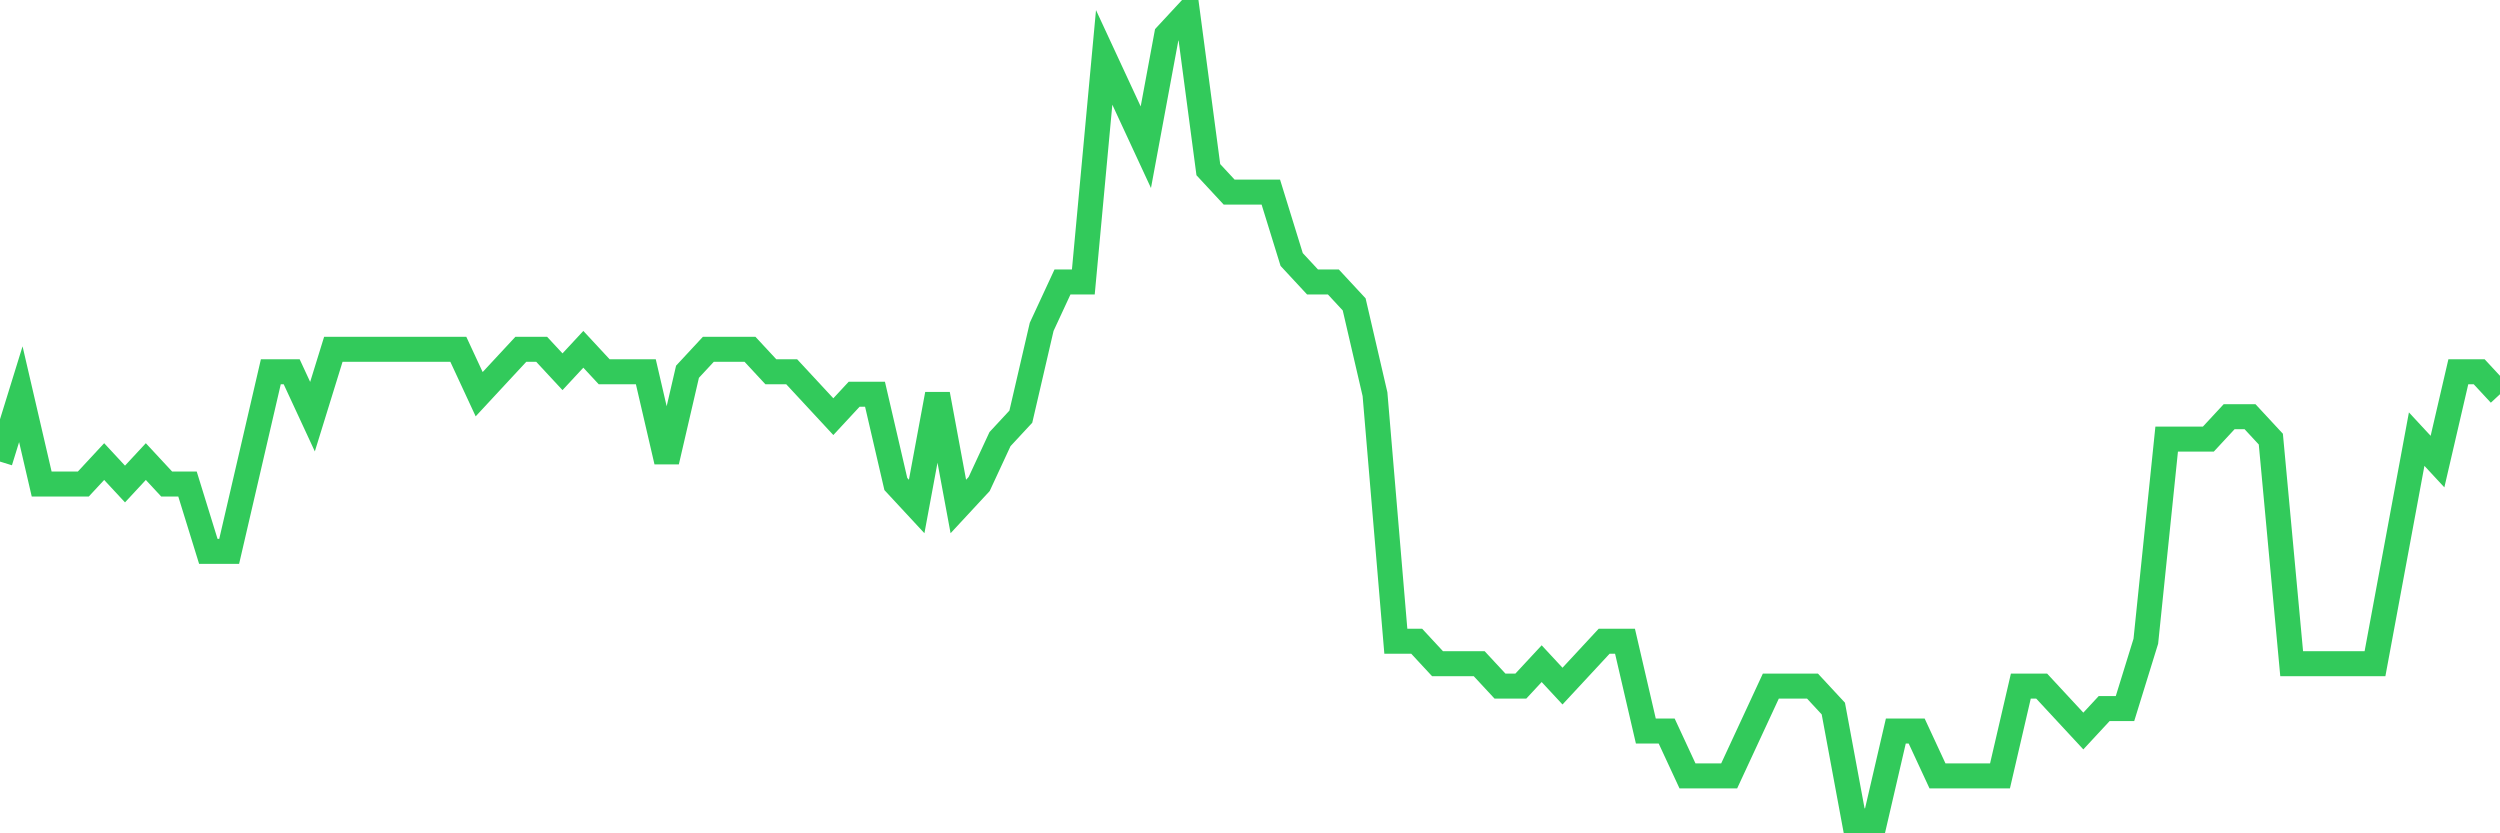 <svg
  xmlns="http://www.w3.org/2000/svg"
  xmlns:xlink="http://www.w3.org/1999/xlink"
  width="120"
  height="40"
  viewBox="0 0 120 40"
  preserveAspectRatio="none"
>
  <polyline
    points="0,22.156 1,18.922 2,23.233 3,23.233 4,23.233 5,22.156 6,23.233 7,22.156 8,23.233 9,23.233 10,26.467 11,26.467 12,22.156 13,17.844 14,17.844 15,20 16,16.767 17,16.767 18,16.767 19,16.767 20,16.767 21,16.767 22,16.767 23,18.922 24,17.844 25,16.767 26,16.767 27,17.844 28,16.767 29,17.844 30,17.844 31,17.844 32,22.156 33,17.844 34,16.767 35,16.767 36,16.767 37,17.844 38,17.844 39,18.922 40,20 41,18.922 42,18.922 43,23.233 44,24.311 45,18.922 46,24.311 47,23.233 48,21.078 49,20 50,15.689 51,13.533 52,13.533 53,2.756 54,4.911 55,7.067 56,1.678 57,0.6 58,8.144 59,9.222 60,9.222 61,9.222 62,12.456 63,13.533 64,13.533 65,14.611 66,18.922 67,30.778 68,30.778 69,31.856 70,31.856 71,31.856 72,32.933 73,32.933 74,31.856 75,32.933 76,31.856 77,30.778 78,30.778 79,35.089 80,35.089 81,37.244 82,37.244 83,37.244 84,35.089 85,32.933 86,32.933 87,32.933 88,34.011 89,39.4 90,39.4 91,35.089 92,35.089 93,37.244 94,37.244 95,37.244 96,37.244 97,32.933 98,32.933 99,34.011 100,35.089 101,34.011 102,34.011 103,30.778 104,21.078 105,21.078 106,21.078 107,20 108,20 109,21.078 110,31.856 111,31.856 112,31.856 113,31.856 114,31.856 115,26.467 116,21.078 117,22.156 118,17.844 119,17.844 120,18.922"
    fill="none"
    stroke="#32ca5b"
    stroke-width="1.2"
  >
  </polyline>
</svg>